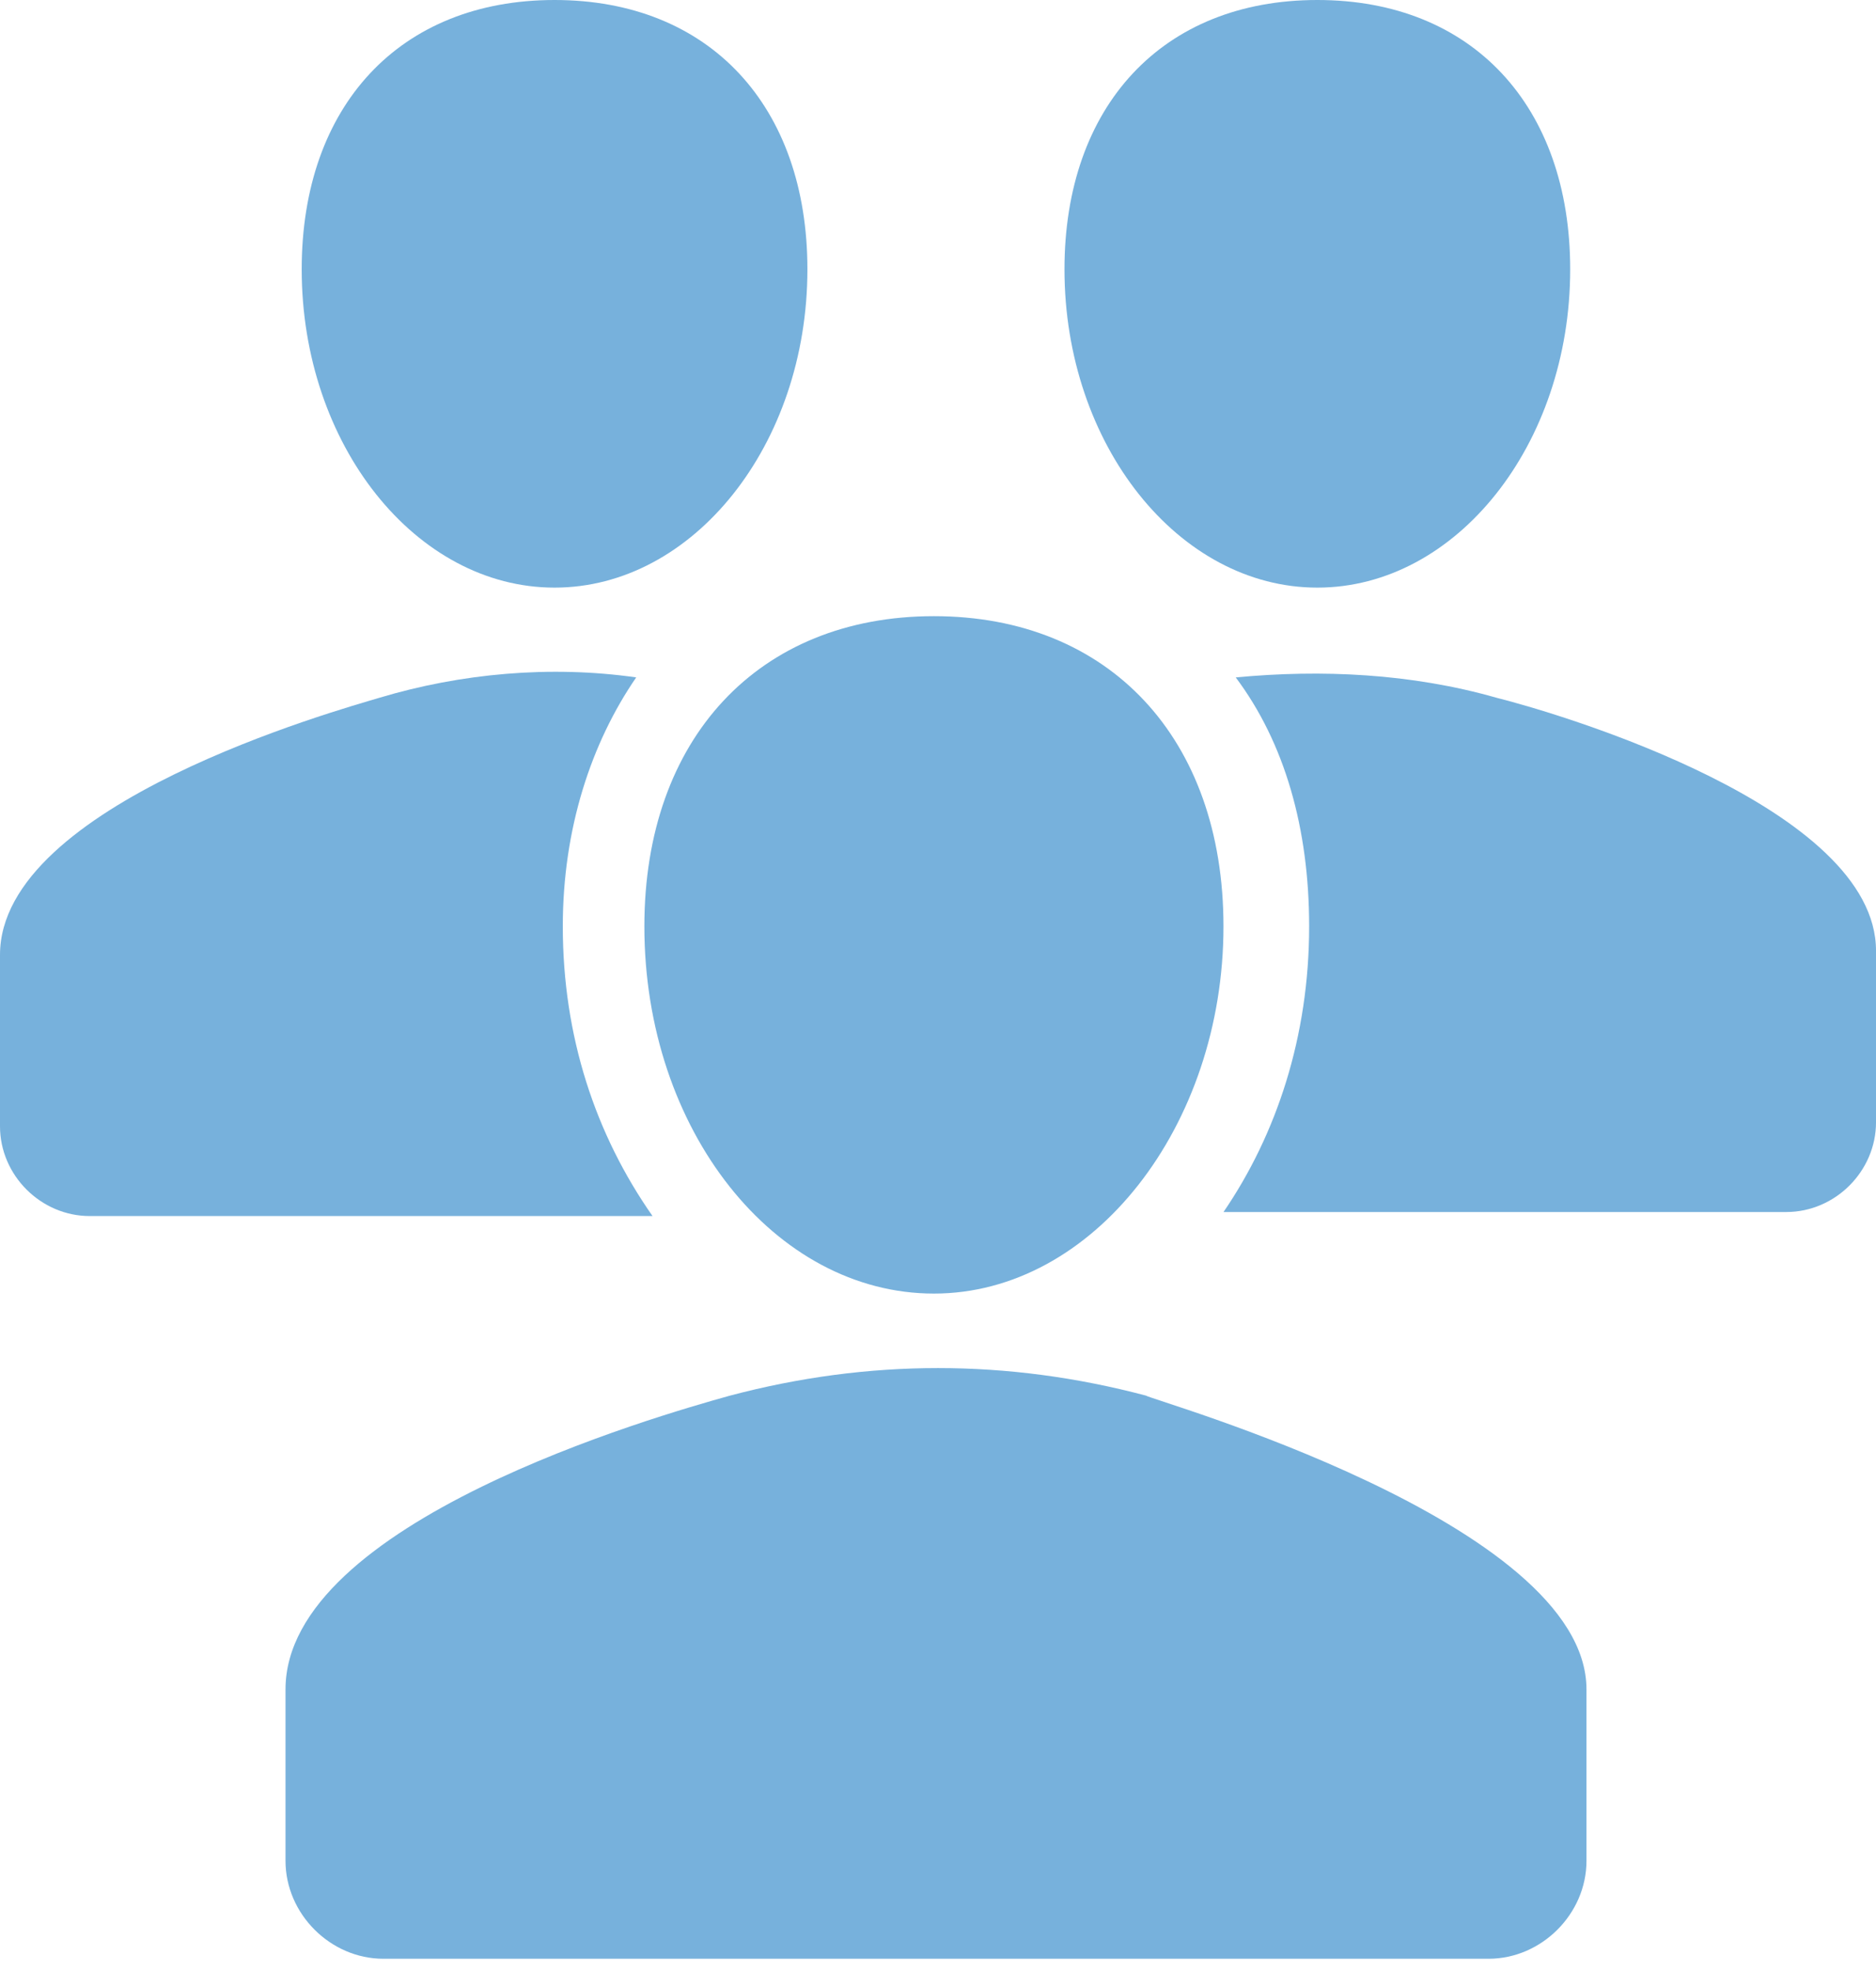 <svg xmlns="http://www.w3.org/2000/svg" width="100" height="105" viewBox="0 0 100 105" fill="none"><path d="M34.348 49.347C34.348 60.217 41.304 68.912 49.782 68.912C58.261 68.912 65.217 59.999 65.217 49.347C65.217 39.347 59.13 32.825 49.782 32.825C40.435 32.825 34.348 39.347 34.348 49.347Z" fill="#77B1DC"></path><path d="M61.088 74.348C53.697 72.392 46.306 72.392 38.914 74.348C35.001 75.435 15.219 81.087 15.219 90V99.131C15.219 101.957 17.61 104.348 20.436 104.348H79.349C82.175 104.348 84.567 101.957 84.567 99.131V90C84.567 81.087 61.306 74.566 61.088 74.348Z" fill="#77B1DC"></path><path d="M30 49.348C30 44.13 31.522 39.565 33.913 36.087C29.348 35.435 24.565 35.869 20.217 37.174C18.044 37.826 0 42.826 0 50.869V60C0 62.608 2.174 64.782 4.783 64.782H34.783C31.739 60.435 30 55.217 30 49.348Z" fill="#77B1DC"></path><path d="M70.22 31.304C77.612 31.304 83.699 23.696 83.699 14.348C83.699 5.652 78.481 0 70.22 0C61.96 0 56.742 5.652 56.742 14.348C56.742 23.696 62.829 31.304 70.22 31.304Z" fill="#77B1DC"></path><path d="M29.56 31.304C36.952 31.304 43.039 23.696 43.039 14.348C43.039 5.652 37.821 0 29.56 0C21.299 0 16.082 5.652 16.082 14.348C16.082 23.696 22.169 31.304 29.56 31.304Z" fill="#77B1DC"></path><path d="M79.784 37.175C75.219 35.871 70.436 35.654 65.871 36.088C68.48 39.566 69.784 44.132 69.784 49.349C69.784 55.219 68.045 60.436 65.219 64.567H95.219C97.827 64.567 100.001 62.393 100.001 59.784V50.654C100.001 43.045 83.262 38.045 79.784 37.175Z" fill="#77B1DC"></path></svg>